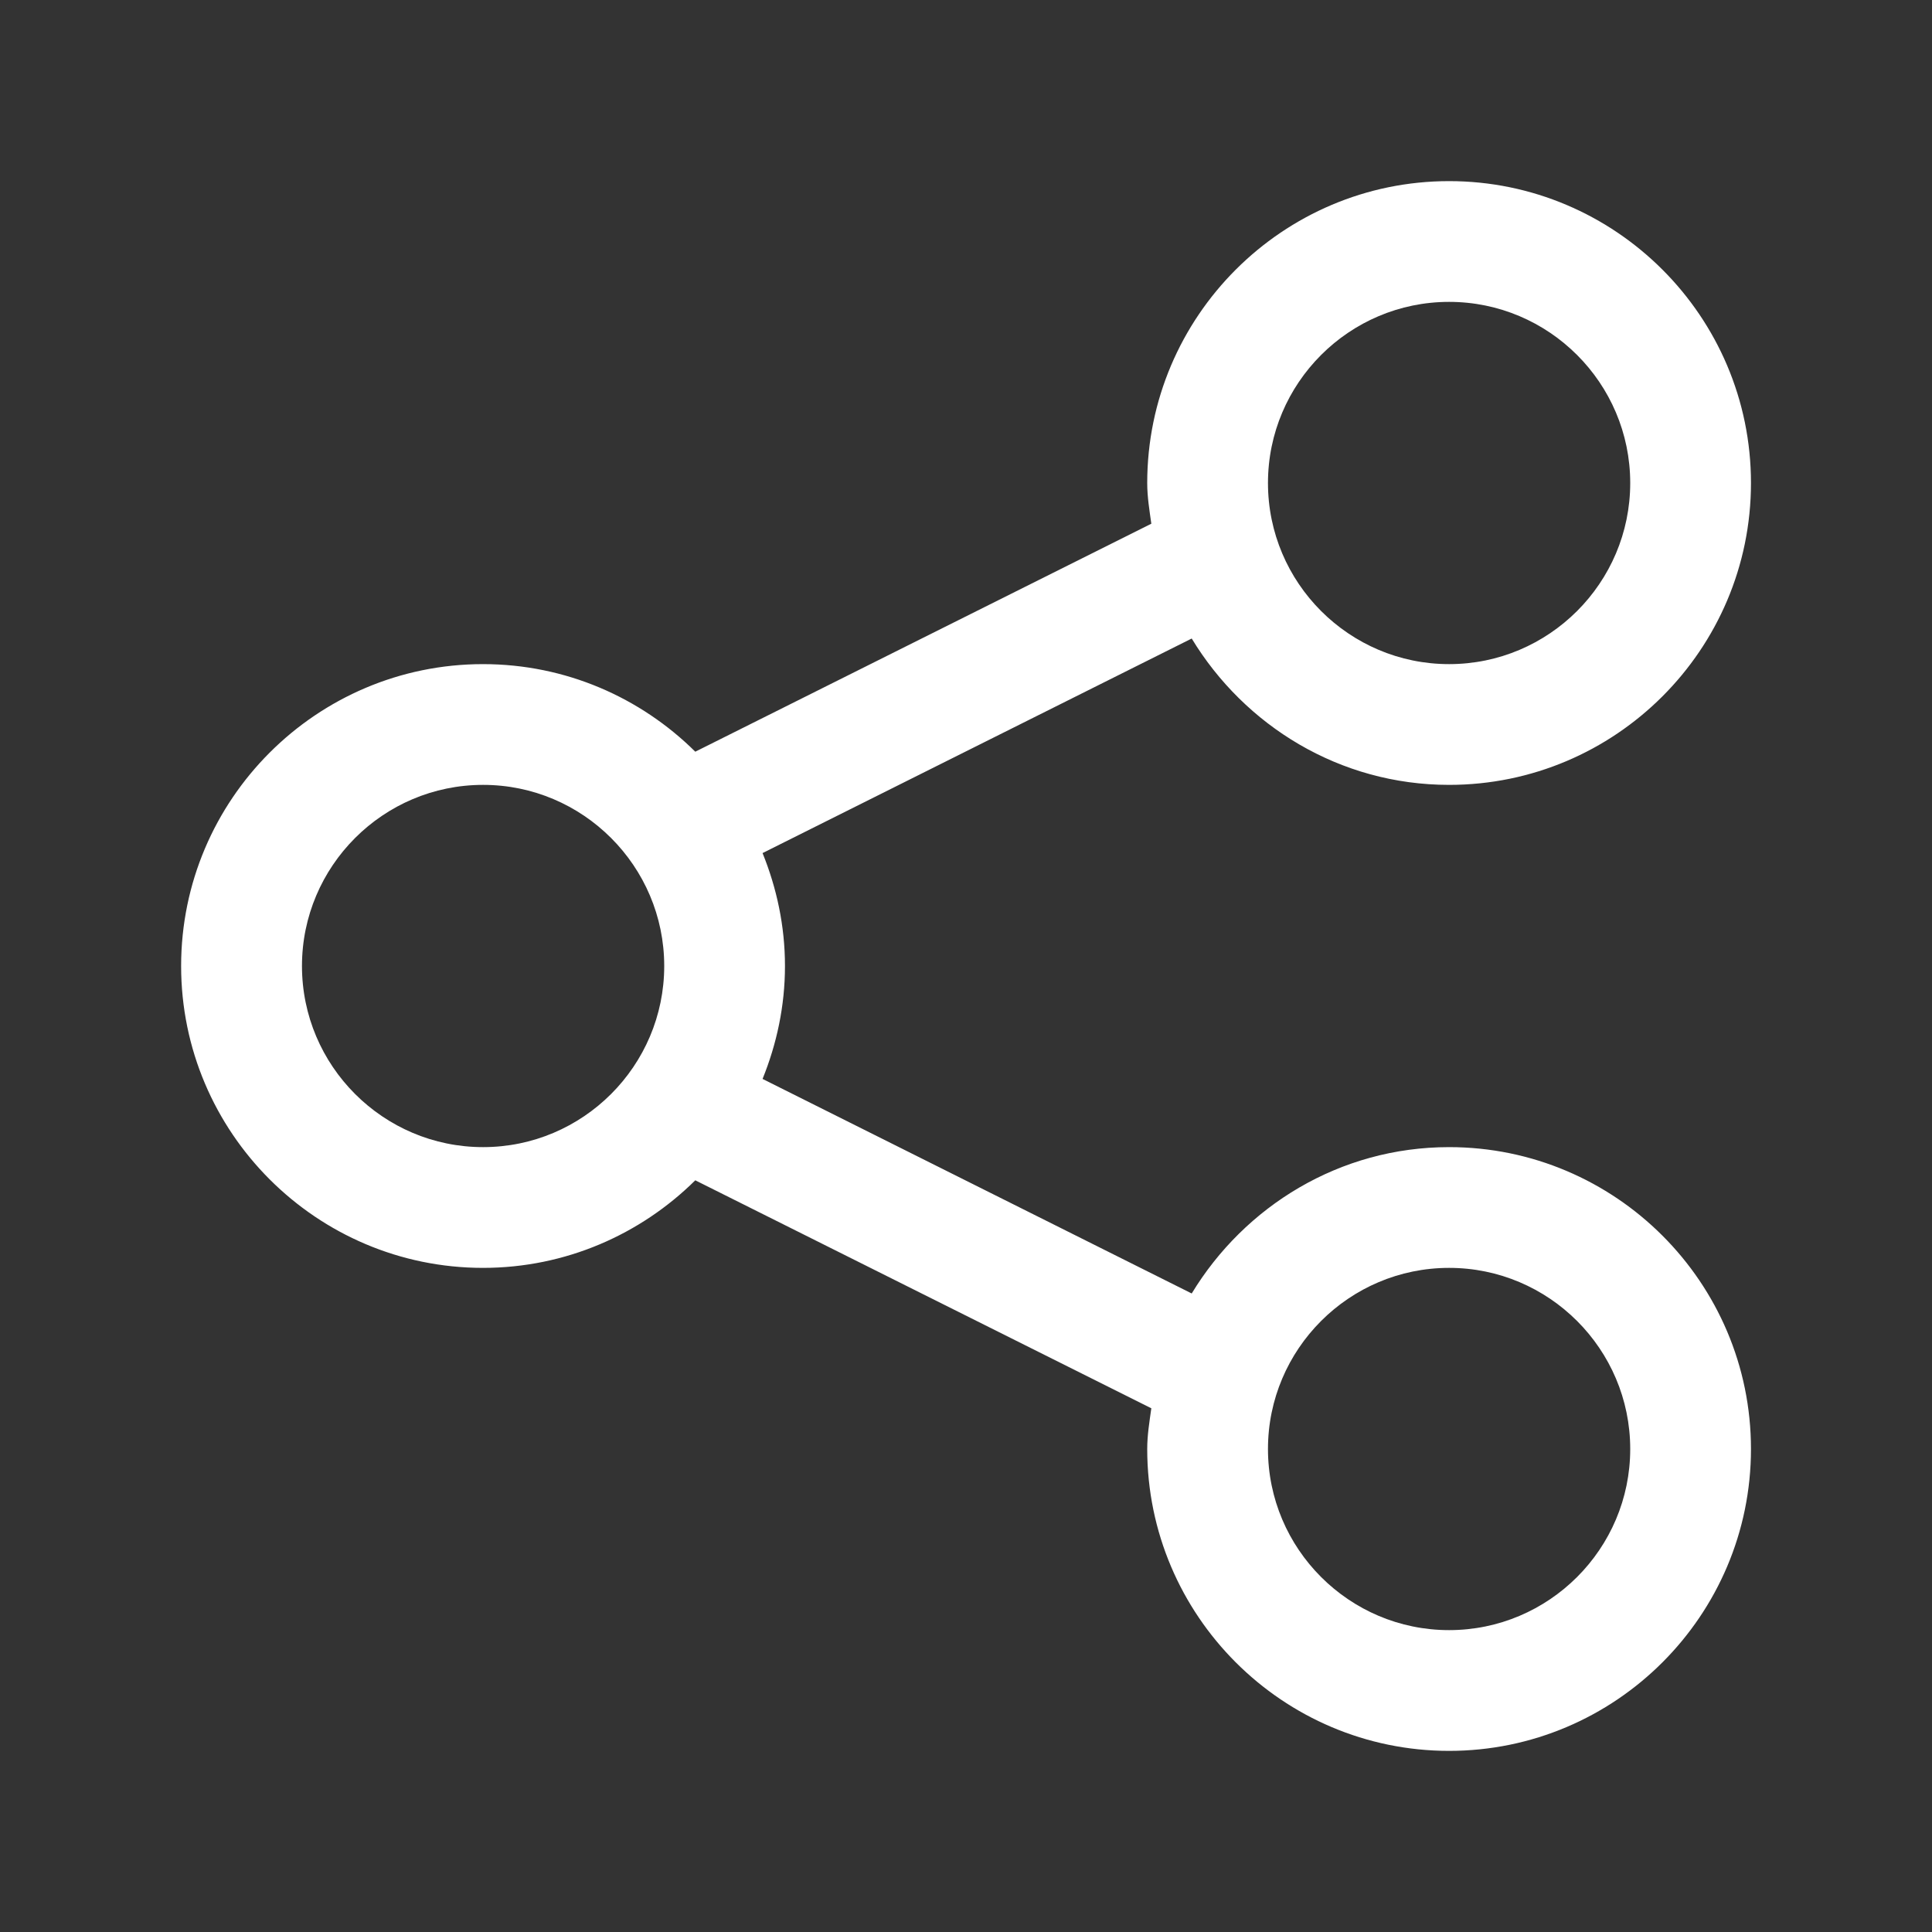 <svg width="40" height="40" viewBox="0 0 40 40" fill="none" xmlns="http://www.w3.org/2000/svg">
<rect x="0" y="0" width="40" height="40" fill="#333333" stroke="none"/>
<path d="M30.002 23.75C27.738 23.75 25.77 24.972 24.673 26.78L15.788 22.338C16.081 21.615 16.252 20.828 16.252 20C16.252 19.172 16.081 18.385 15.788 17.662L24.673 13.22C25.77 15.027 27.738 16.25 30.002 16.25C33.447 16.25 36.252 13.447 36.252 10C36.252 6.553 33.447 3.75 30.002 3.75C26.557 3.75 23.752 6.553 23.752 10C23.752 10.288 23.798 10.565 23.837 10.843L14.395 15.563C13.265 14.443 11.713 13.75 10 13.75C6.555 13.75 3.75 16.553 3.75 20C3.75 23.447 6.555 26.25 10 26.25C11.712 26.25 13.265 25.555 14.395 24.437L23.837 29.157C23.798 29.435 23.752 29.712 23.752 30C23.752 33.447 26.557 36.25 30.002 36.25C33.447 36.25 36.252 33.447 36.252 30C36.252 26.553 33.447 23.75 30.002 23.75ZM30.002 6.25C32.068 6.25 33.752 7.932 33.752 10C33.752 12.068 32.068 13.75 30.002 13.75C27.935 13.75 26.252 12.068 26.252 10C26.252 7.932 27.935 6.25 30.002 6.25ZM10.002 23.75C7.935 23.75 6.252 22.068 6.252 20C6.252 17.932 7.935 16.25 10.002 16.25C12.068 16.25 13.752 17.932 13.752 20C13.752 22.068 12.068 23.75 10.002 23.75ZM30.002 33.75C27.935 33.75 26.252 32.068 26.252 30C26.252 27.932 27.935 26.25 30.002 26.25C32.068 26.25 33.752 27.932 33.752 30C33.752 32.068 32.068 33.75 30.002 33.75Z" fill="white"/>
</svg>
